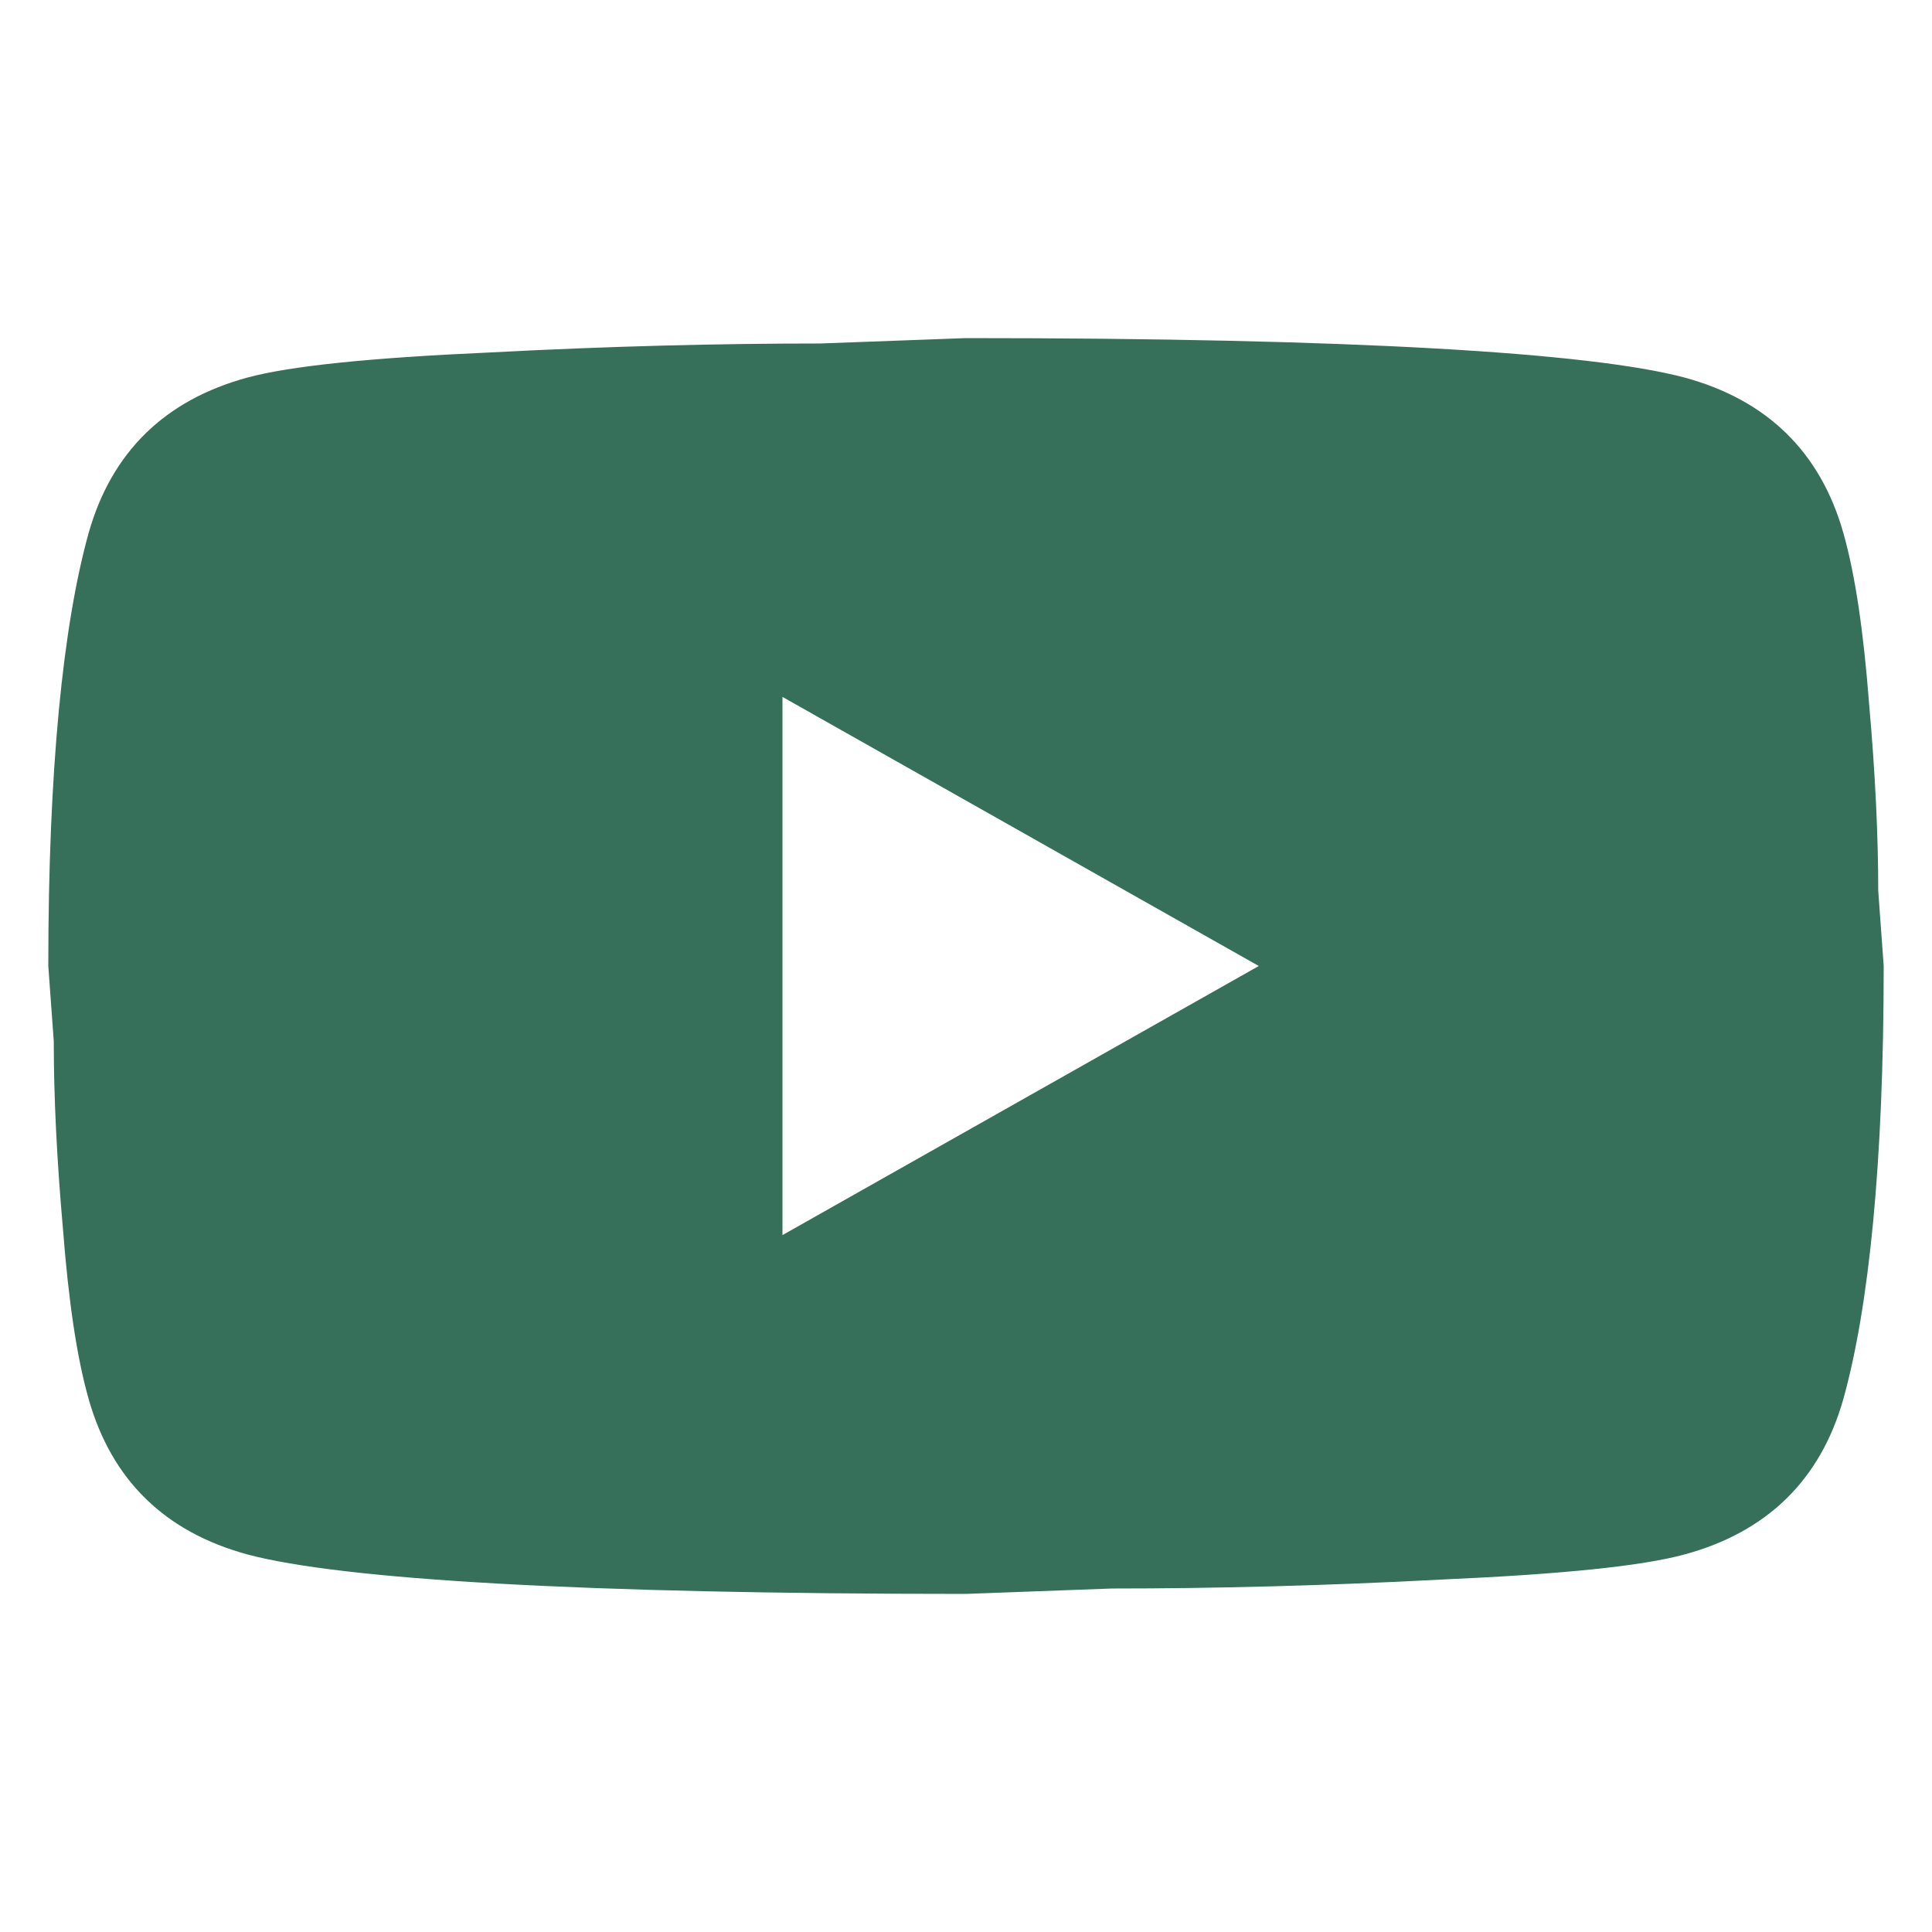 <svg width="24" height="24" viewBox="0 0 24 24" fill="none" xmlns="http://www.w3.org/2000/svg">
<path d="M9.72 15.343L15.637 12L9.72 8.657V15.343ZM22.898 6.618C23.047 7.142 23.149 7.844 23.218 8.735C23.297 9.627 23.332 10.396 23.332 11.064L23.4 12C23.4 14.441 23.218 16.235 22.898 17.382C22.613 18.385 21.952 19.031 20.926 19.31C20.39 19.455 19.41 19.555 17.905 19.622C16.423 19.7 15.067 19.733 13.813 19.733L12 19.8C7.223 19.8 4.248 19.622 3.074 19.31C2.048 19.031 1.387 18.385 1.102 17.382C0.953 16.858 0.851 16.157 0.782 15.265C0.703 14.374 0.668 13.605 0.668 12.936L0.6 12C0.6 9.56 0.782 7.766 1.102 6.618C1.387 5.615 2.048 4.969 3.074 4.69C3.61 4.546 4.59 4.445 6.095 4.378C7.577 4.3 8.933 4.267 10.187 4.267L12 4.2C16.777 4.2 19.752 4.378 20.926 4.69C21.952 4.969 22.613 5.615 22.898 6.618Z" fill="#36705A"/>
</svg>
